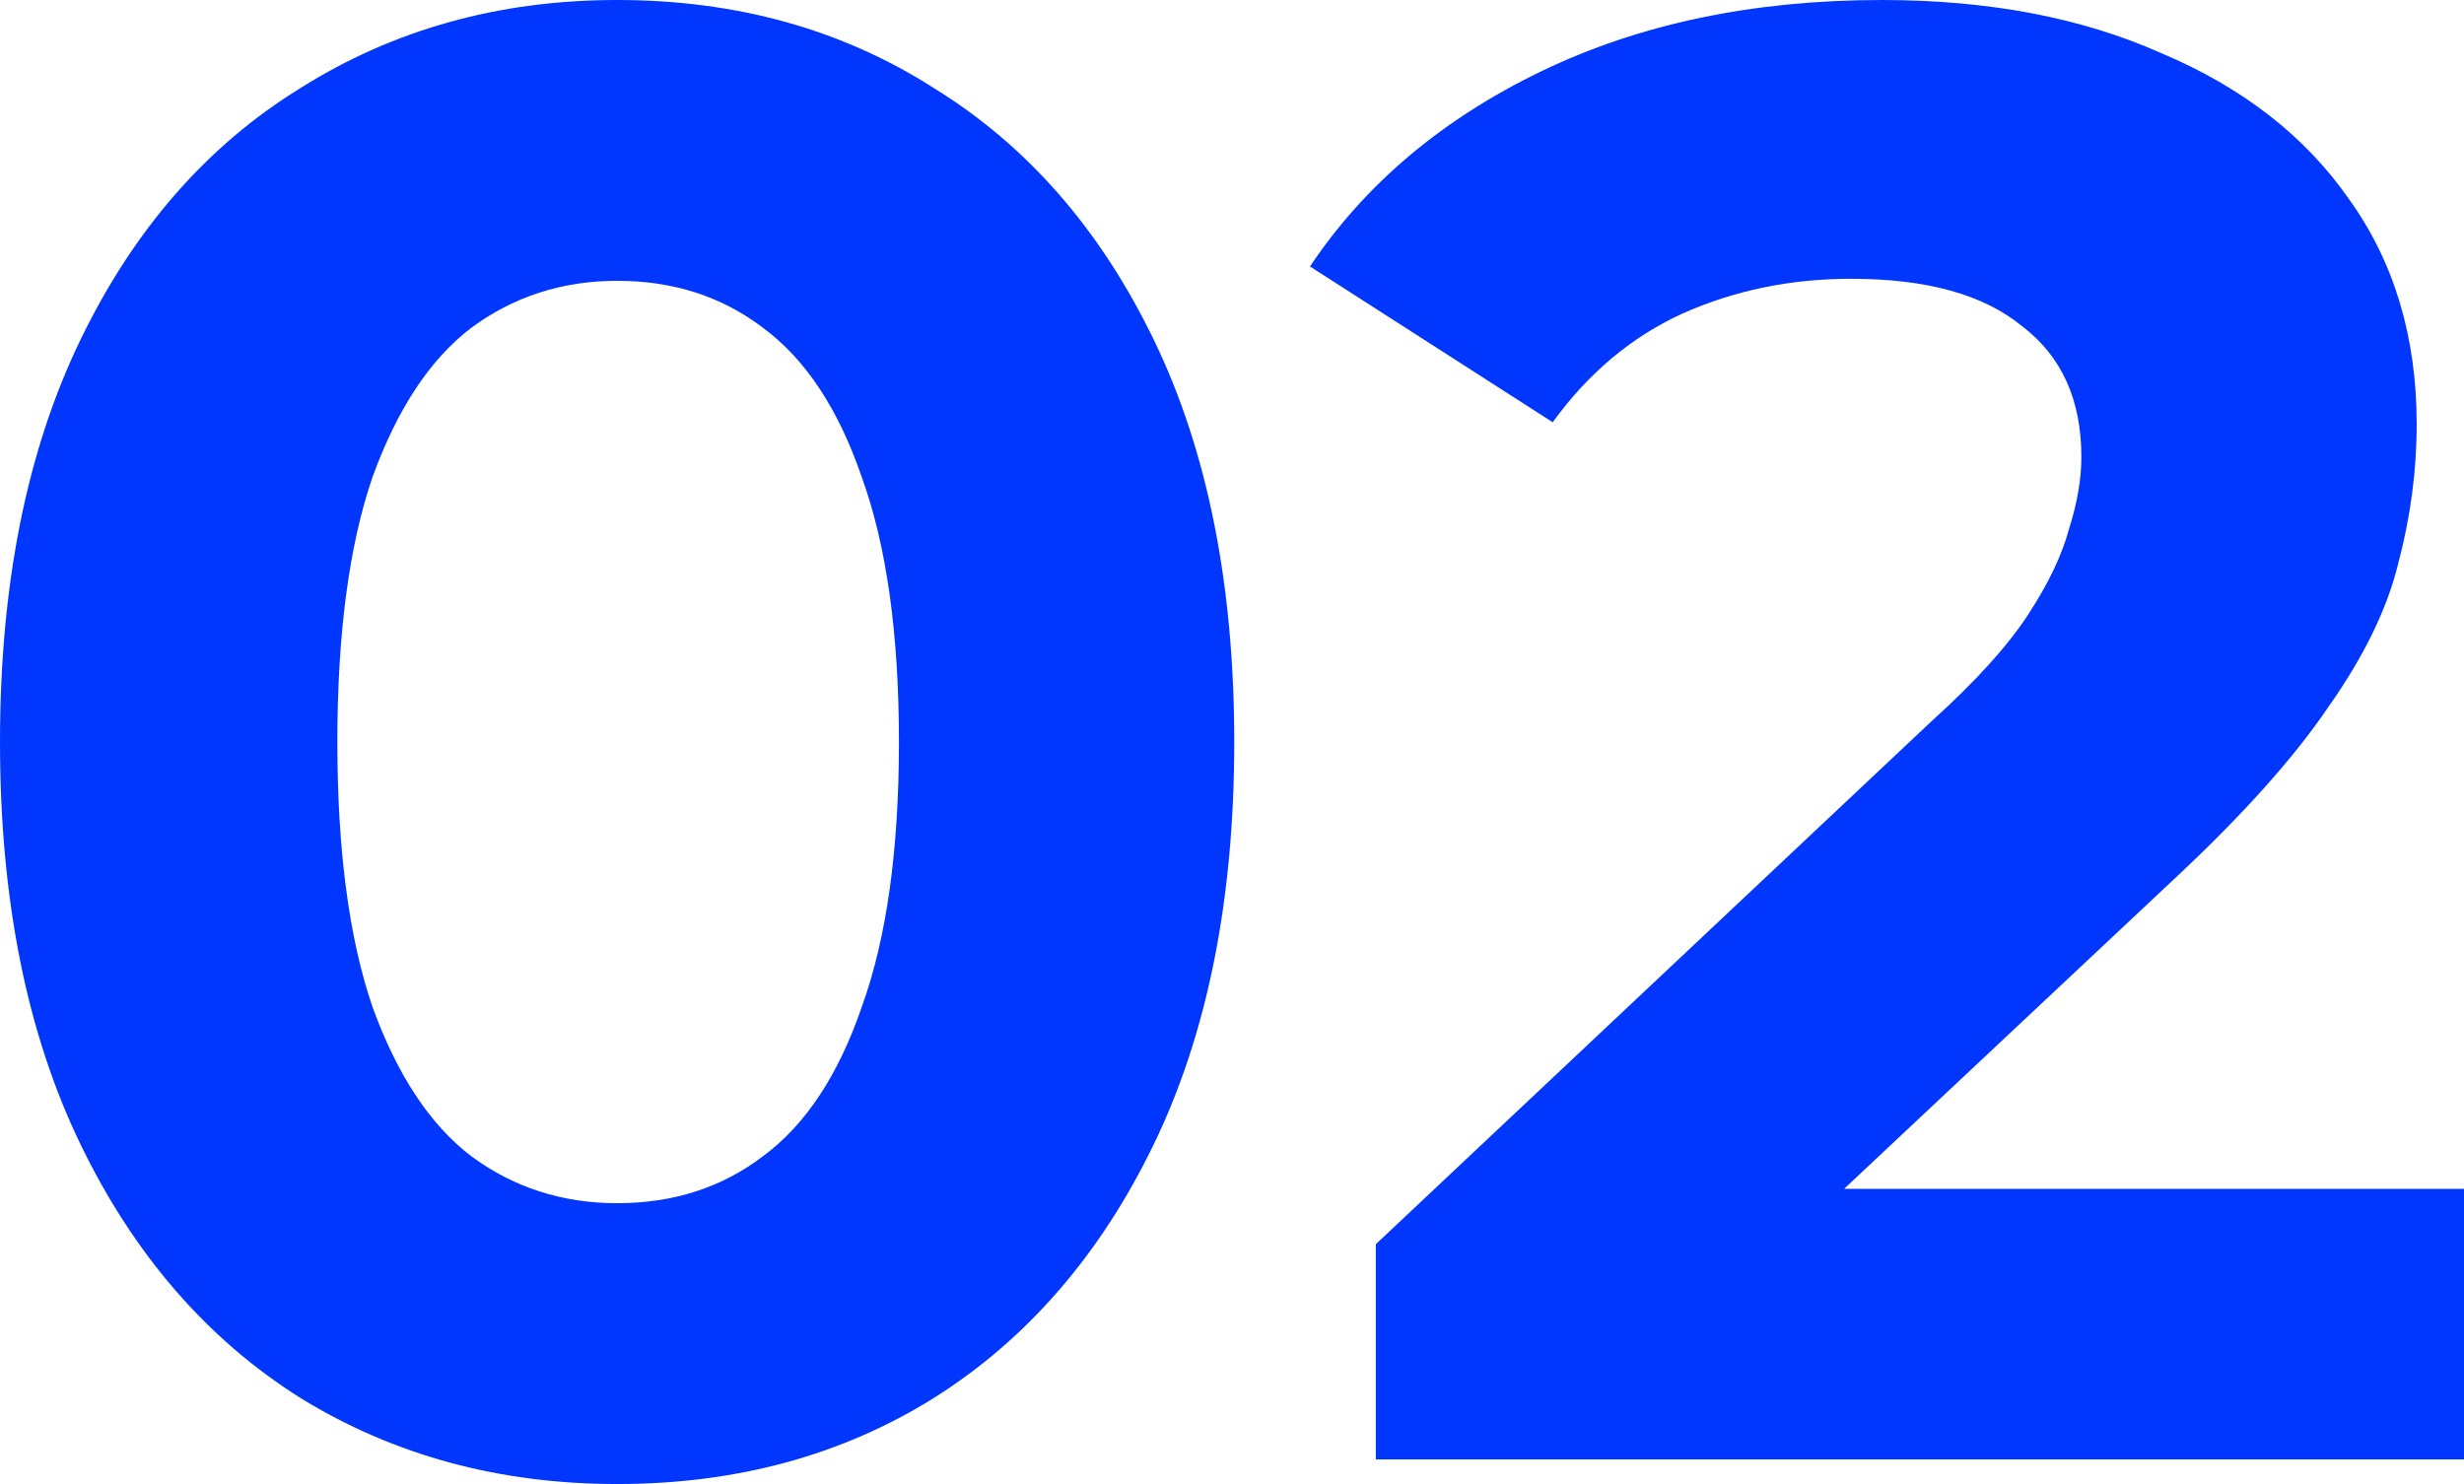 <svg width="166" height="100" viewBox="0 0 166 100" fill="none" xmlns="http://www.w3.org/2000/svg">
<path d="M41.576 100C33.63 100 26.516 98.066 20.234 94.199C13.951 90.239 9.008 84.53 5.405 77.072C1.802 69.613 0 60.589 0 50C0 39.411 1.802 30.387 5.405 22.928C9.008 15.47 13.951 9.807 20.234 5.939C26.516 1.98 33.63 0 41.576 0C49.614 0 56.728 1.98 62.918 5.939C69.201 9.807 74.144 15.47 77.747 22.928C81.35 30.387 83.152 39.411 83.152 50C83.152 60.589 81.35 69.613 77.747 77.072C74.144 84.53 69.201 90.239 62.918 94.199C56.728 98.066 49.614 100 41.576 100ZM41.576 81.077C45.364 81.077 48.644 80.018 51.416 77.901C54.28 75.783 56.497 72.422 58.068 67.818C59.731 63.214 60.562 57.274 60.562 50C60.562 42.726 59.731 36.786 58.068 32.182C56.497 27.578 54.28 24.217 51.416 22.099C48.644 19.982 45.364 18.923 41.576 18.923C37.88 18.923 34.6 19.982 31.736 22.099C28.965 24.217 26.747 27.578 25.084 32.182C23.514 36.786 22.728 42.726 22.728 50C22.728 57.274 23.514 63.214 25.084 67.818C26.747 72.422 28.965 75.783 31.736 77.901C34.6 80.018 37.88 81.077 41.576 81.077Z" fill="#0136FE"/>
<path d="M92.688 98.343V83.84L130.106 48.619C133.063 45.948 135.234 43.554 136.62 41.437C138.005 39.319 138.929 37.385 139.391 35.635C139.946 33.886 140.223 32.274 140.223 30.801C140.223 26.934 138.883 23.987 136.204 21.961C133.617 19.843 129.783 18.785 124.701 18.785C120.636 18.785 116.848 19.567 113.337 21.133C109.919 22.698 107.008 25.138 104.606 28.453L88.253 17.956C91.948 12.431 97.122 8.057 103.774 4.834C110.427 1.611 118.095 0 126.78 0C133.986 0 140.269 1.197 145.628 3.591C151.079 5.893 155.283 9.162 158.239 13.398C161.288 17.634 162.812 22.698 162.812 28.591C162.812 31.722 162.397 34.853 161.565 37.983C160.826 41.022 159.255 44.245 156.853 47.652C154.543 51.059 151.125 54.88 146.598 59.116L115.554 88.26L111.258 80.111H166V98.343H92.688Z" fill="#0136FE"/>
</svg>
